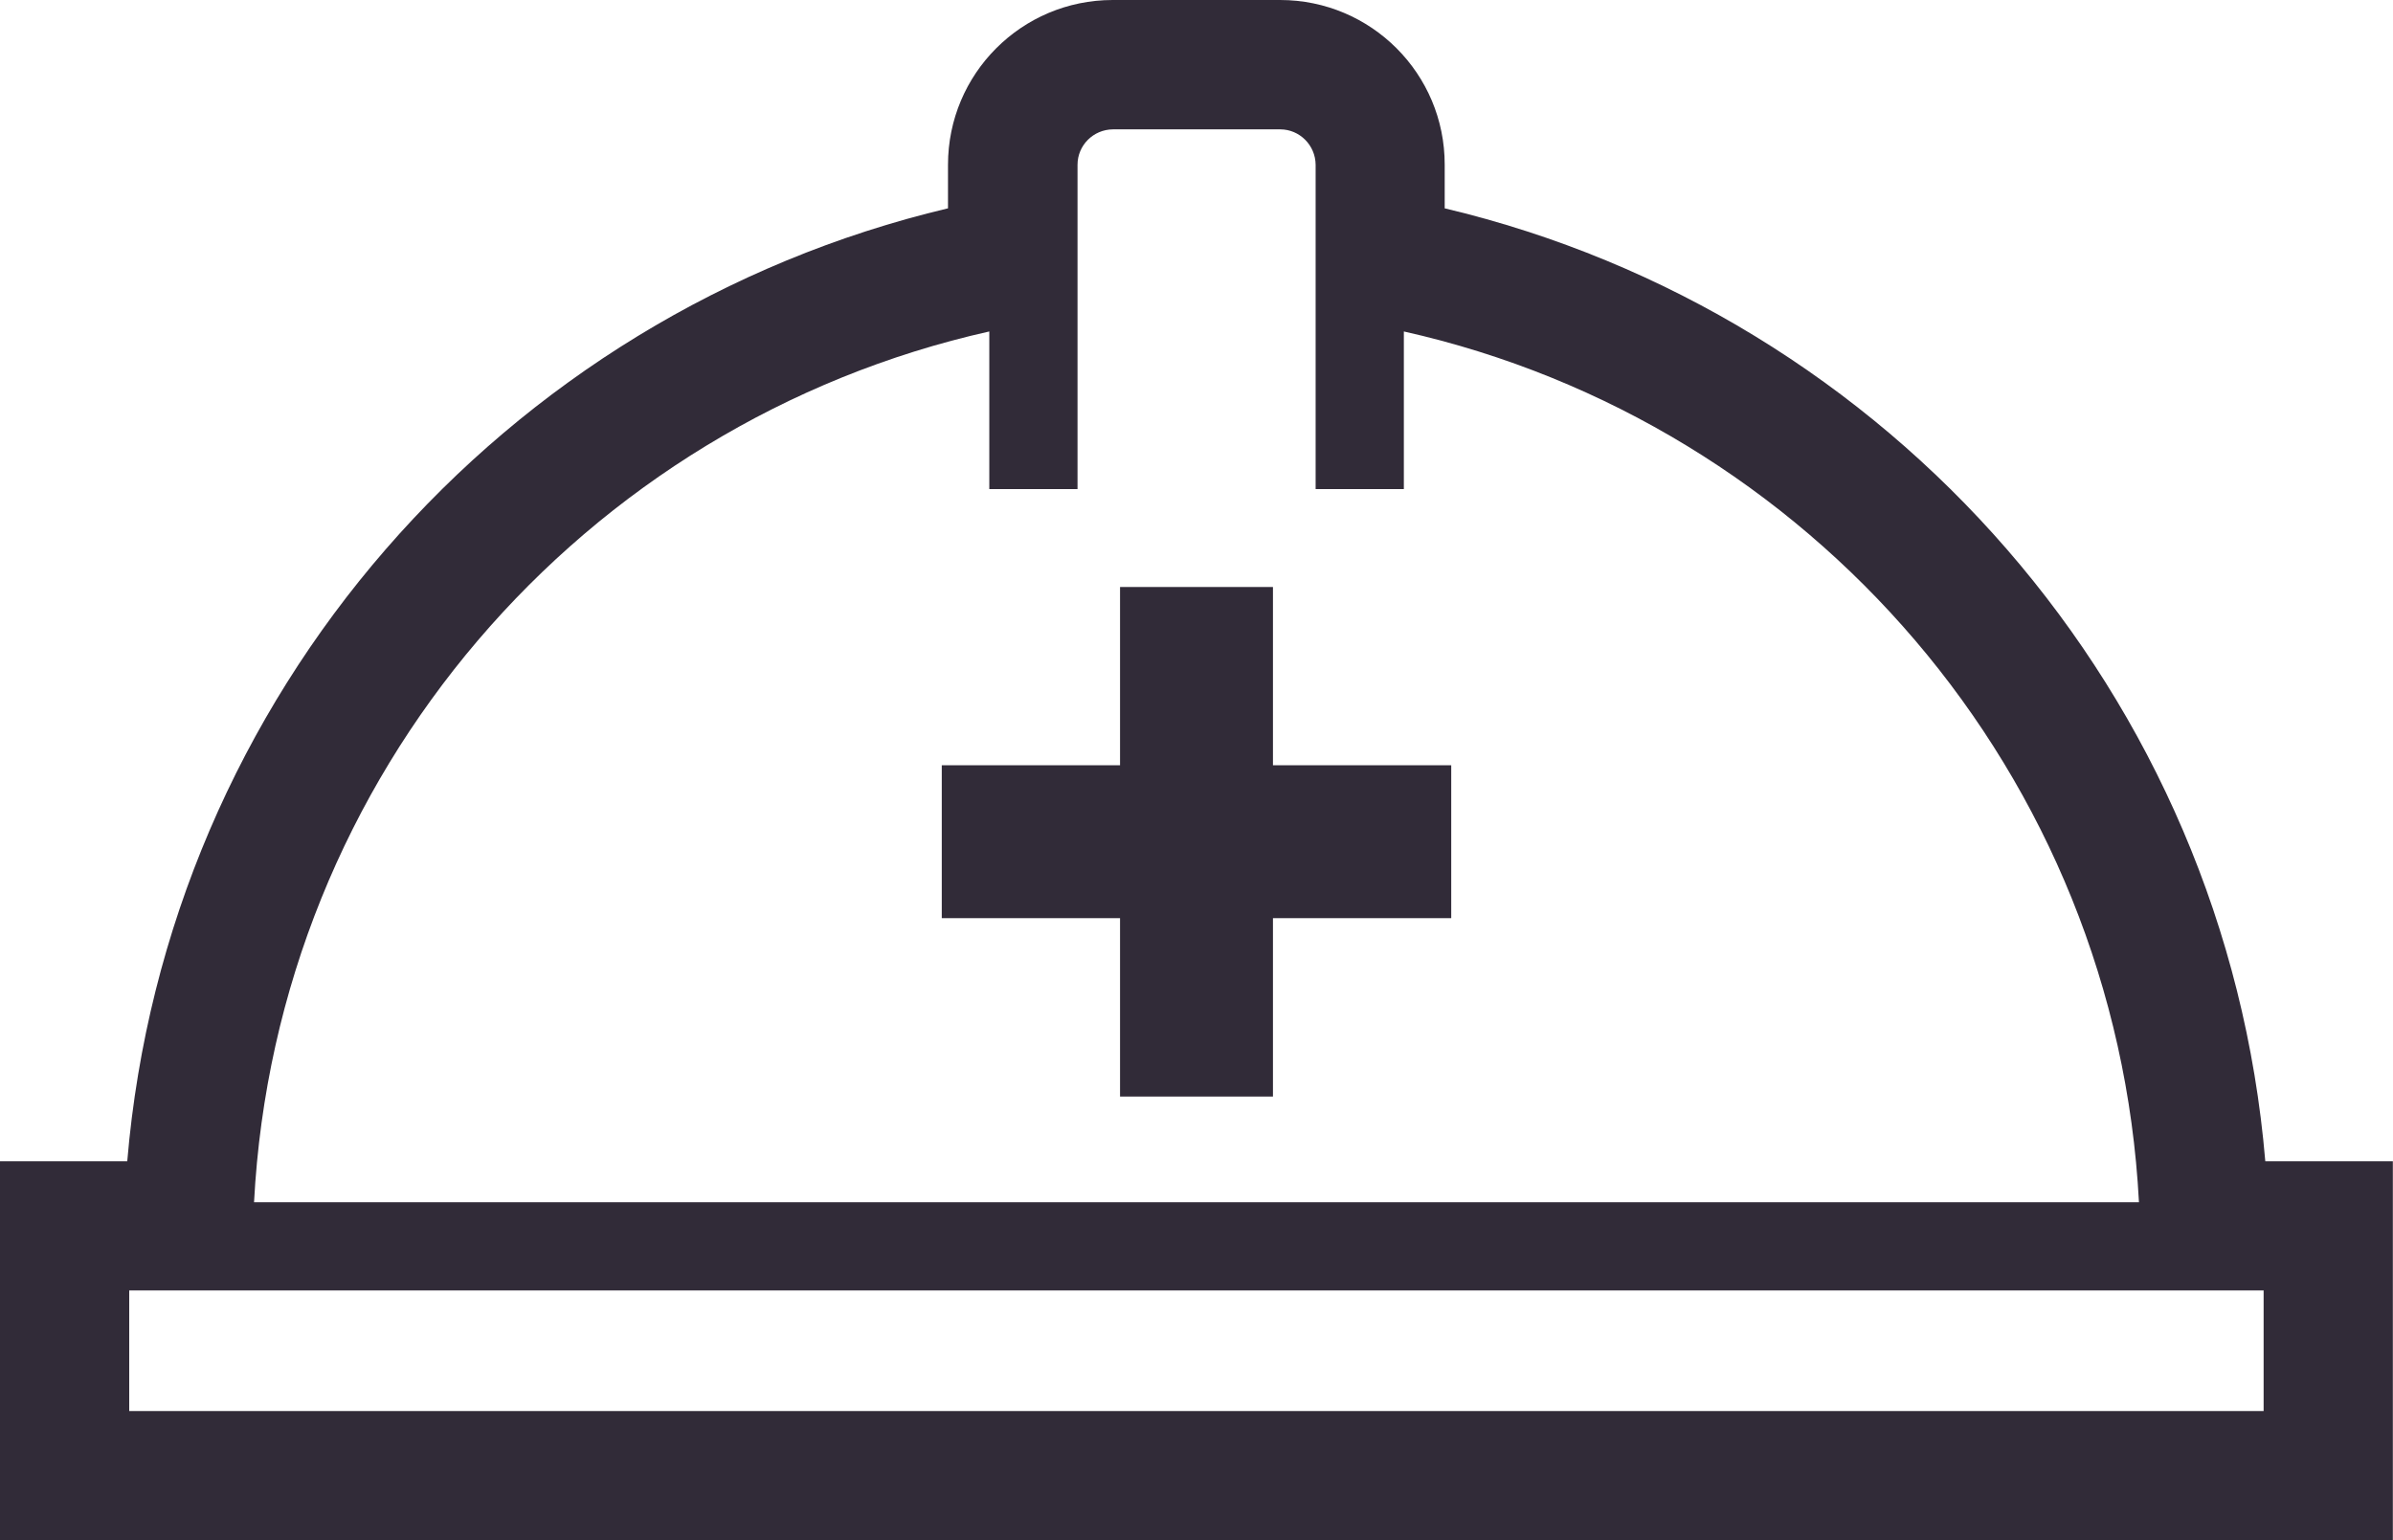 <?xml version="1.0" encoding="UTF-8"?>
<svg id="_レイヤー_2" data-name="レイヤー 2" xmlns="http://www.w3.org/2000/svg" viewBox="0 0 157.59 101.45">
  <defs>
    <style>
      .cls-1 {
        fill: #312b38;
      }
    </style>
  </defs>
  <g id="_レイヤー_4" data-name="レイヤー 4">
    <g>
      <path class="cls-1" d="m144.13,101.45h13.45v-24.97h-8.4c-2.6-30.74-24.76-55.81-54.04-62.76v-2.87C95.15,4.86,90.29,0,84.3,0h-11.02c-6,0-10.85,4.86-10.85,10.85v2.87c-29.28,6.95-51.45,32.02-54.05,62.76H0v24.97h144.13ZM65.15,21.83v10.38h5.81V10.85c0-1.28,1.04-2.32,2.33-2.33h11.02c1.28,0,2.32,1.05,2.33,2.33v21.36h5.81v-10.38c26.73,6,46.94,29.16,48.41,57.35H16.73c1.48-28.19,21.68-51.36,48.42-57.35ZM8.51,92.93v-7.94h140.56v7.94H8.51Z"/>
      <polygon class="cls-1" points="83.83 72.22 83.83 60.47 95.57 60.47 95.57 50.4 83.83 50.4 83.83 38.66 73.76 38.66 73.76 50.4 62.02 50.4 62.02 60.47 73.76 60.47 73.76 72.22 83.83 72.22"/>
    </g>
  </g>
</svg>